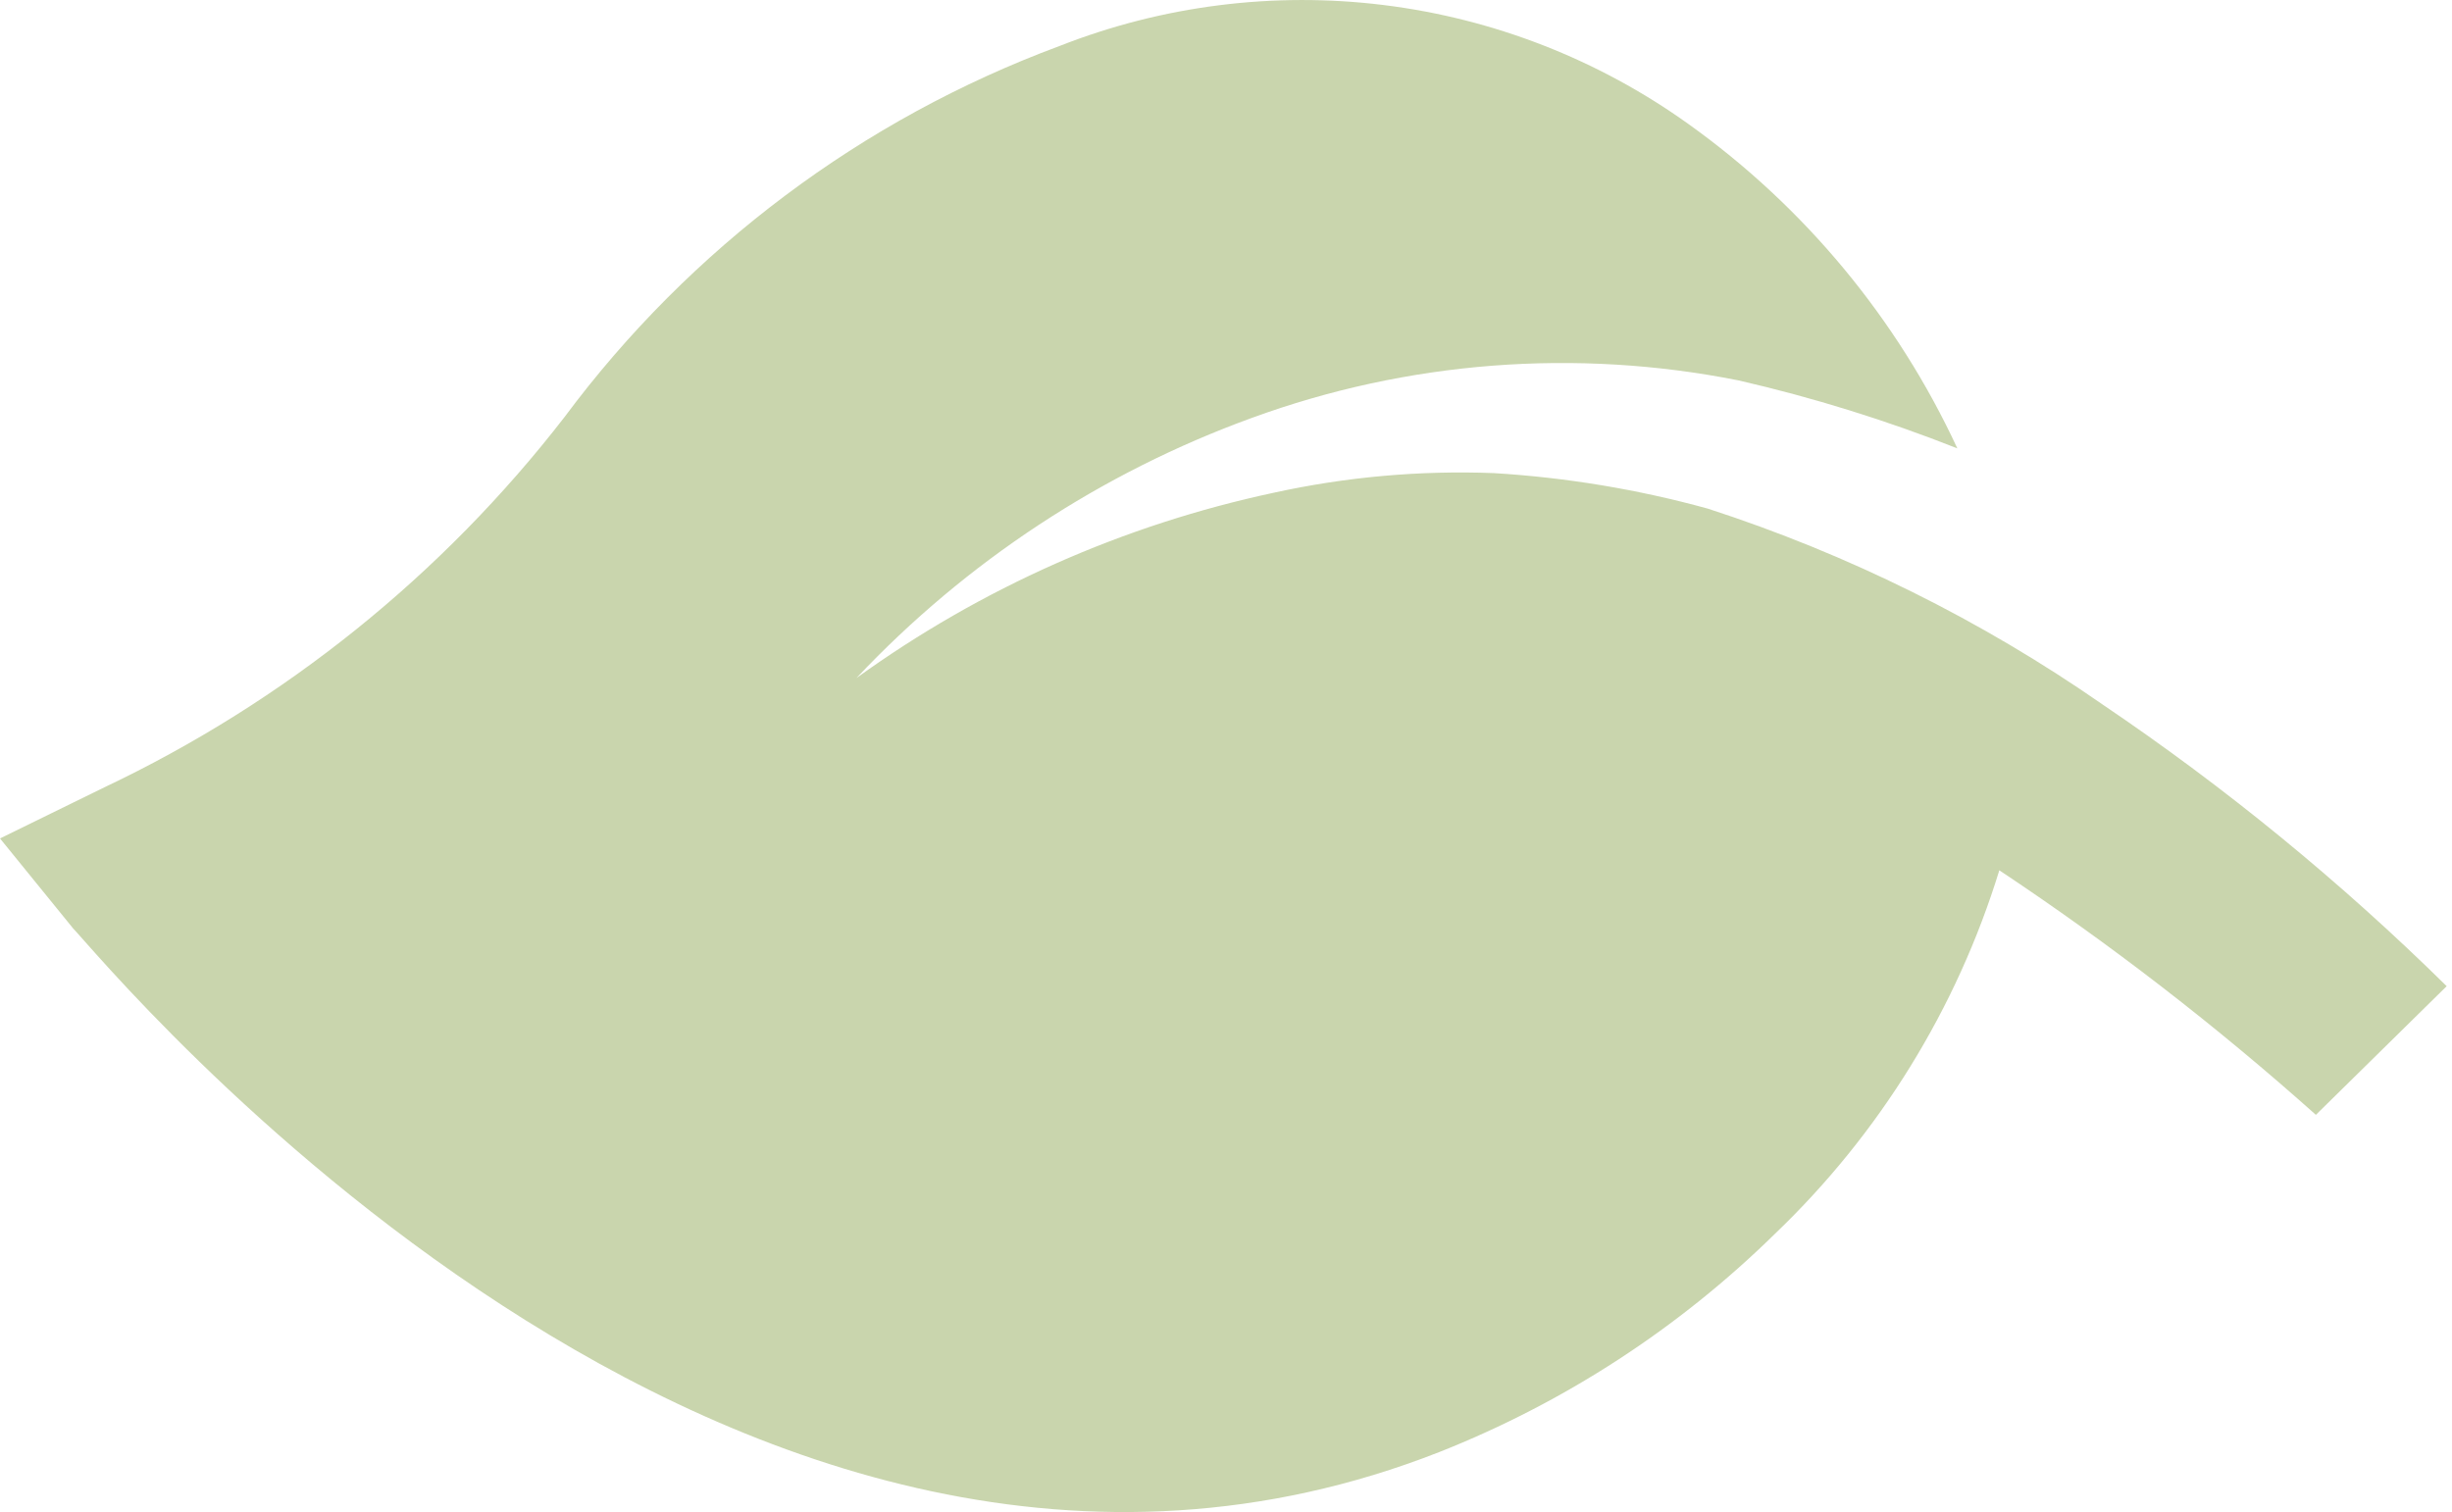 <?xml version="1.0" encoding="UTF-8"?> <svg xmlns="http://www.w3.org/2000/svg" width="107" height="66" viewBox="0 0 107 66" fill="none"> <path d="M3.195 40.53L-0 36.597L4.548 34.369C12.424 30.634 19.308 25.093 24.64 18.197C30.122 10.828 37.622 5.205 46.232 2.009C50.726 0.242 55.59 -0.373 60.381 0.22C65.173 0.813 69.74 2.595 73.667 5.404C78.743 9.03 82.791 13.911 85.414 19.571C82.312 18.344 79.121 17.352 75.869 16.605C68.77 15.191 61.42 15.758 54.622 18.243C48.064 20.629 42.156 24.518 37.372 29.597C42.816 25.665 49.019 22.91 55.586 21.507C58.738 20.815 61.966 20.527 65.191 20.651C68.346 20.842 71.473 21.361 74.521 22.2C80.653 24.188 86.458 27.069 91.75 30.749C97.122 34.379 102.15 38.495 106.768 43.046L101.06 48.662C96.714 44.781 92.098 41.214 87.246 37.988C85.39 44.023 82.022 49.482 77.462 53.848C73.262 57.974 68.278 61.216 62.803 63.383C31.958 75.475 4.459 41.814 3.195 40.53Z" fill="#8FA854" fill-opacity="0.48"></path> </svg> 